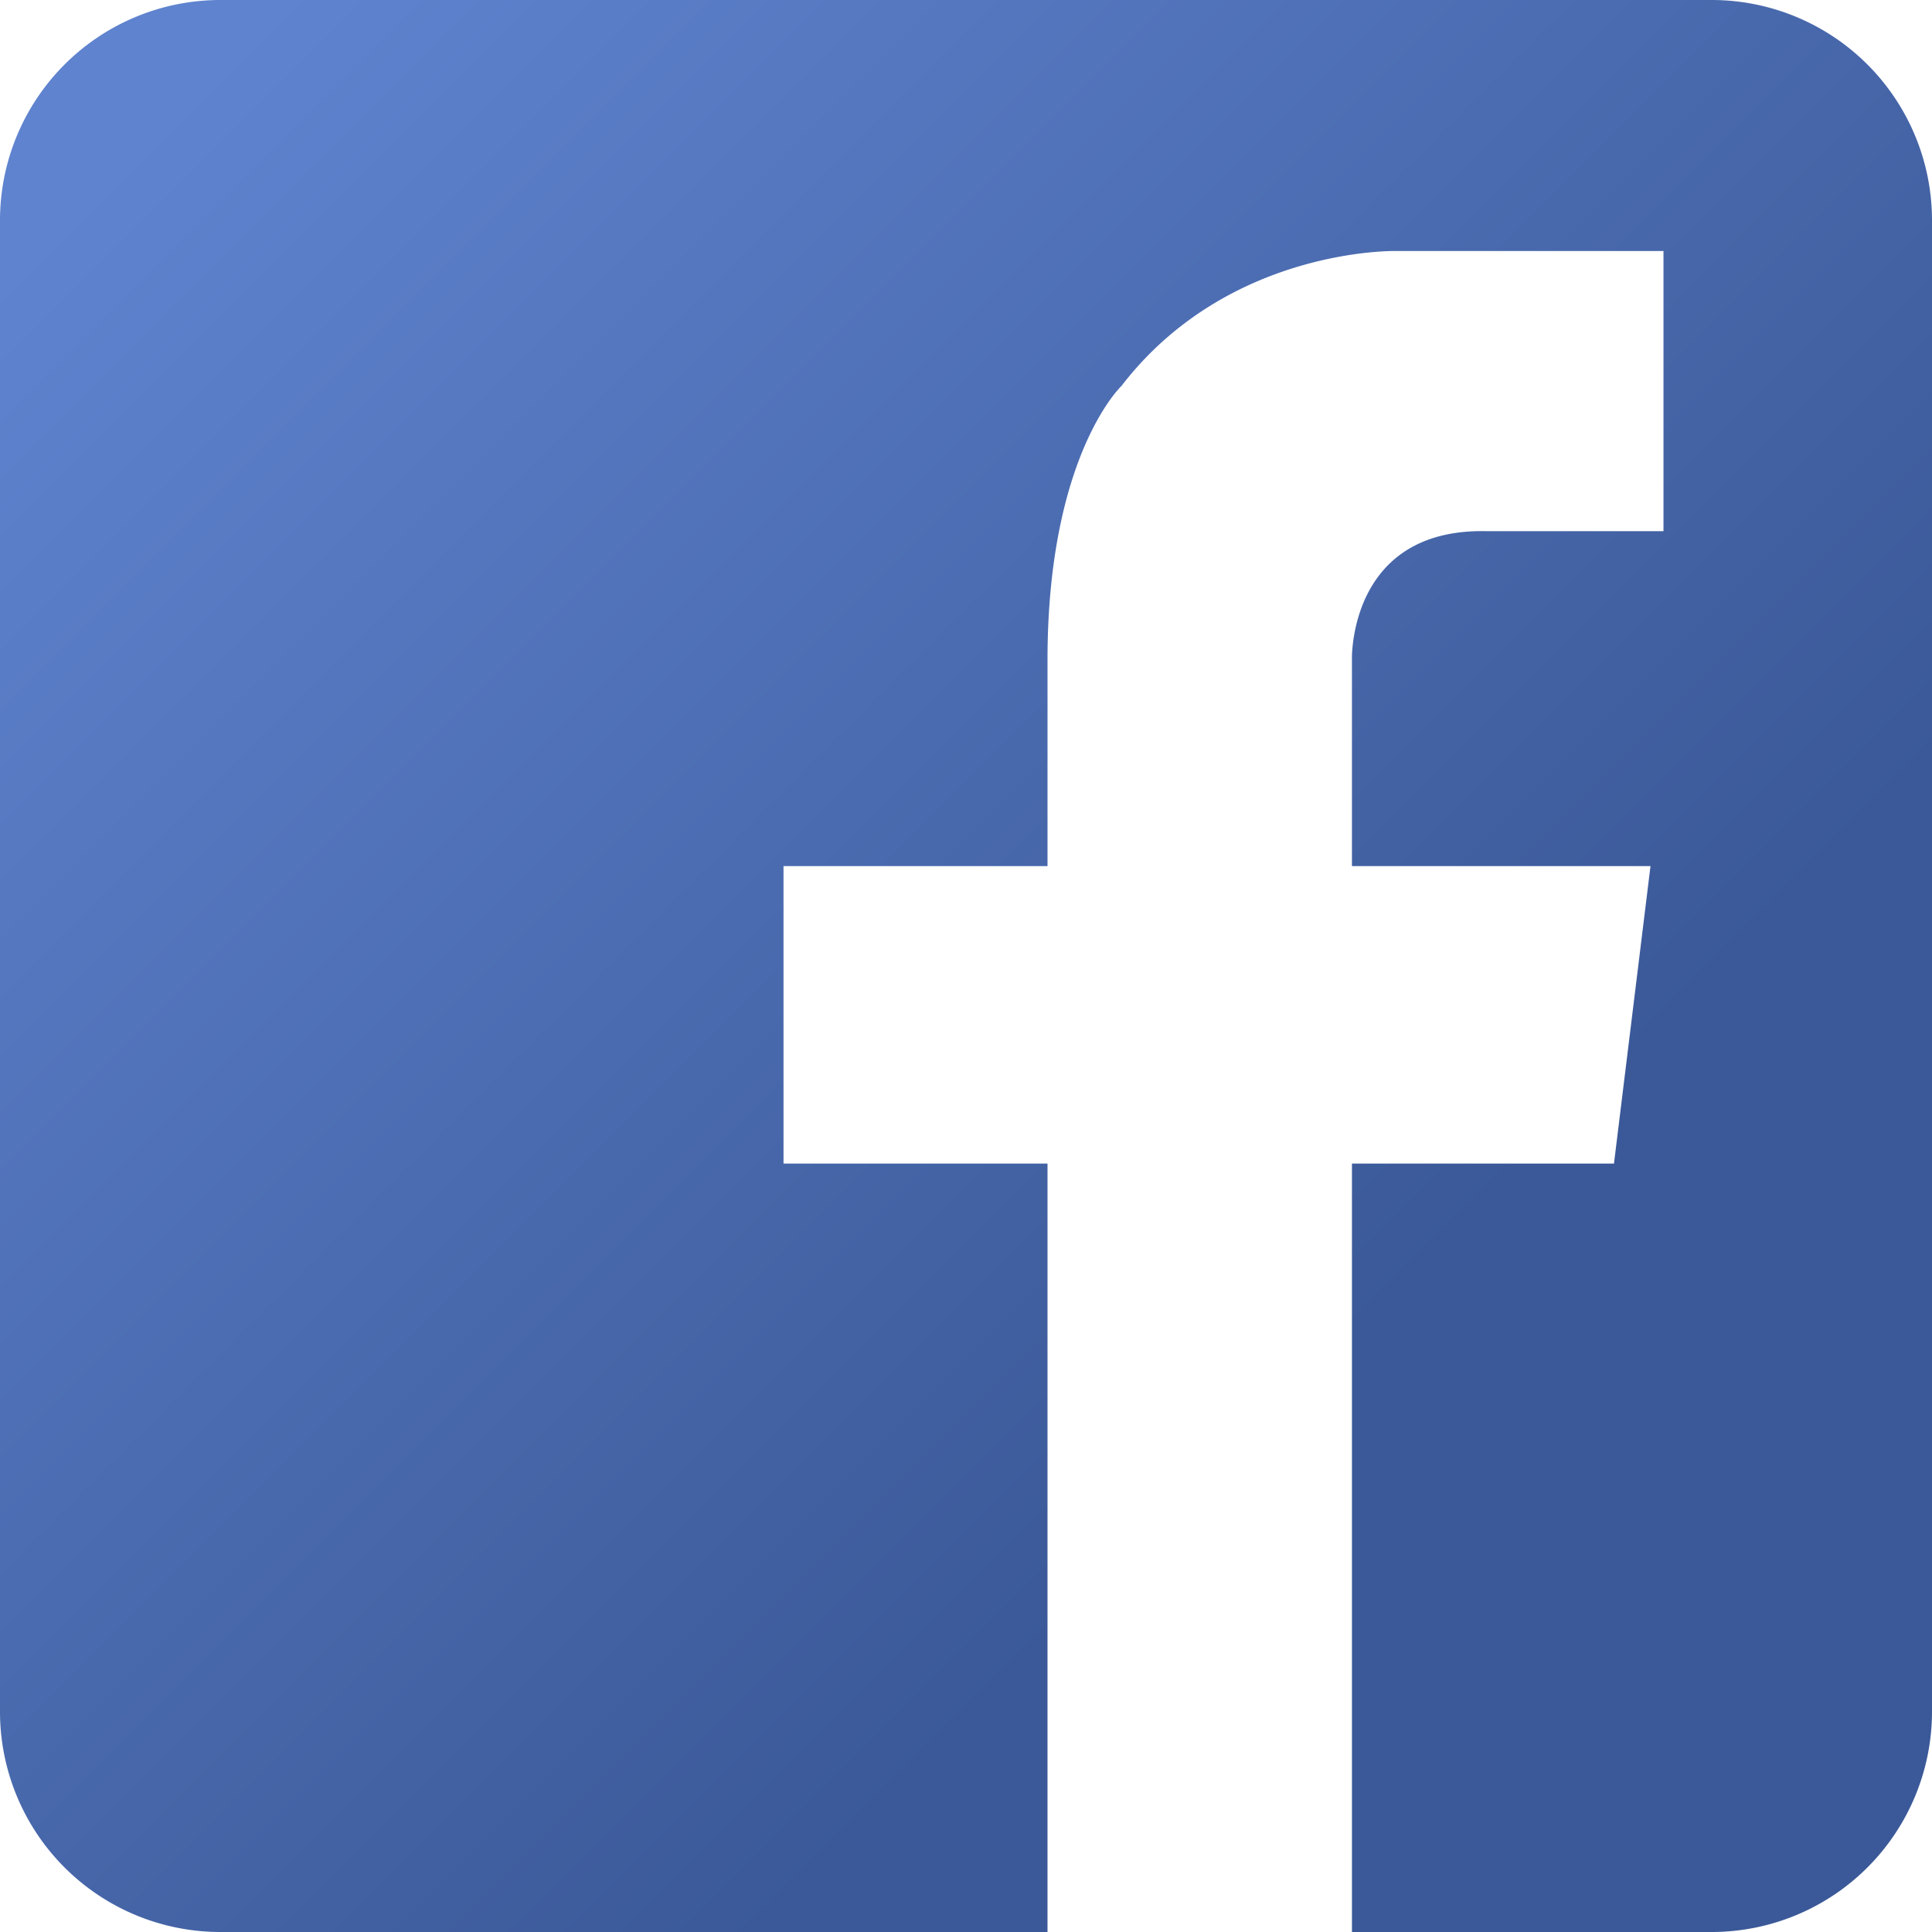 <svg id="Layer_1" data-name="Layer 1" xmlns="http://www.w3.org/2000/svg" xmlns:xlink="http://www.w3.org/1999/xlink" viewBox="0 0 128 128"><defs><style>.cls-1{fill:url(#名称未設定グラデーション_2);}</style><linearGradient id="名称未設定グラデーション_2" x1="123.73" y1="123.73" x2="9.17" y2="9.17" gradientUnits="userSpaceOnUse"><stop offset="0" stop-color="#3b5998"/><stop offset="0.3" stop-color="#3b5998"/><stop offset="1" stop-color="#5f83cf"/></linearGradient></defs><title>facebook</title><path class="cls-1" d="M113.45,0H14.55A14.6,14.6,0,0,0,0,14.55v98.9A14.6,14.6,0,0,0,14.55,128H69.4V77.09H51.91V57.38H69.4V43.46h0c.07-13.34,4.9-17.89,4.9-17.89,7.09-9.22,18.22-8.94,18.22-8.94h17.69V35.19H98.42c-8.11-.14-8.8,6.72-8.85,8.27h0V57.38h19.78l-2.42,19.71H89.57V128h23.88A14.6,14.6,0,0,0,128,113.45V14.55A14.6,14.6,0,0,0,113.45,0Z"/></svg>